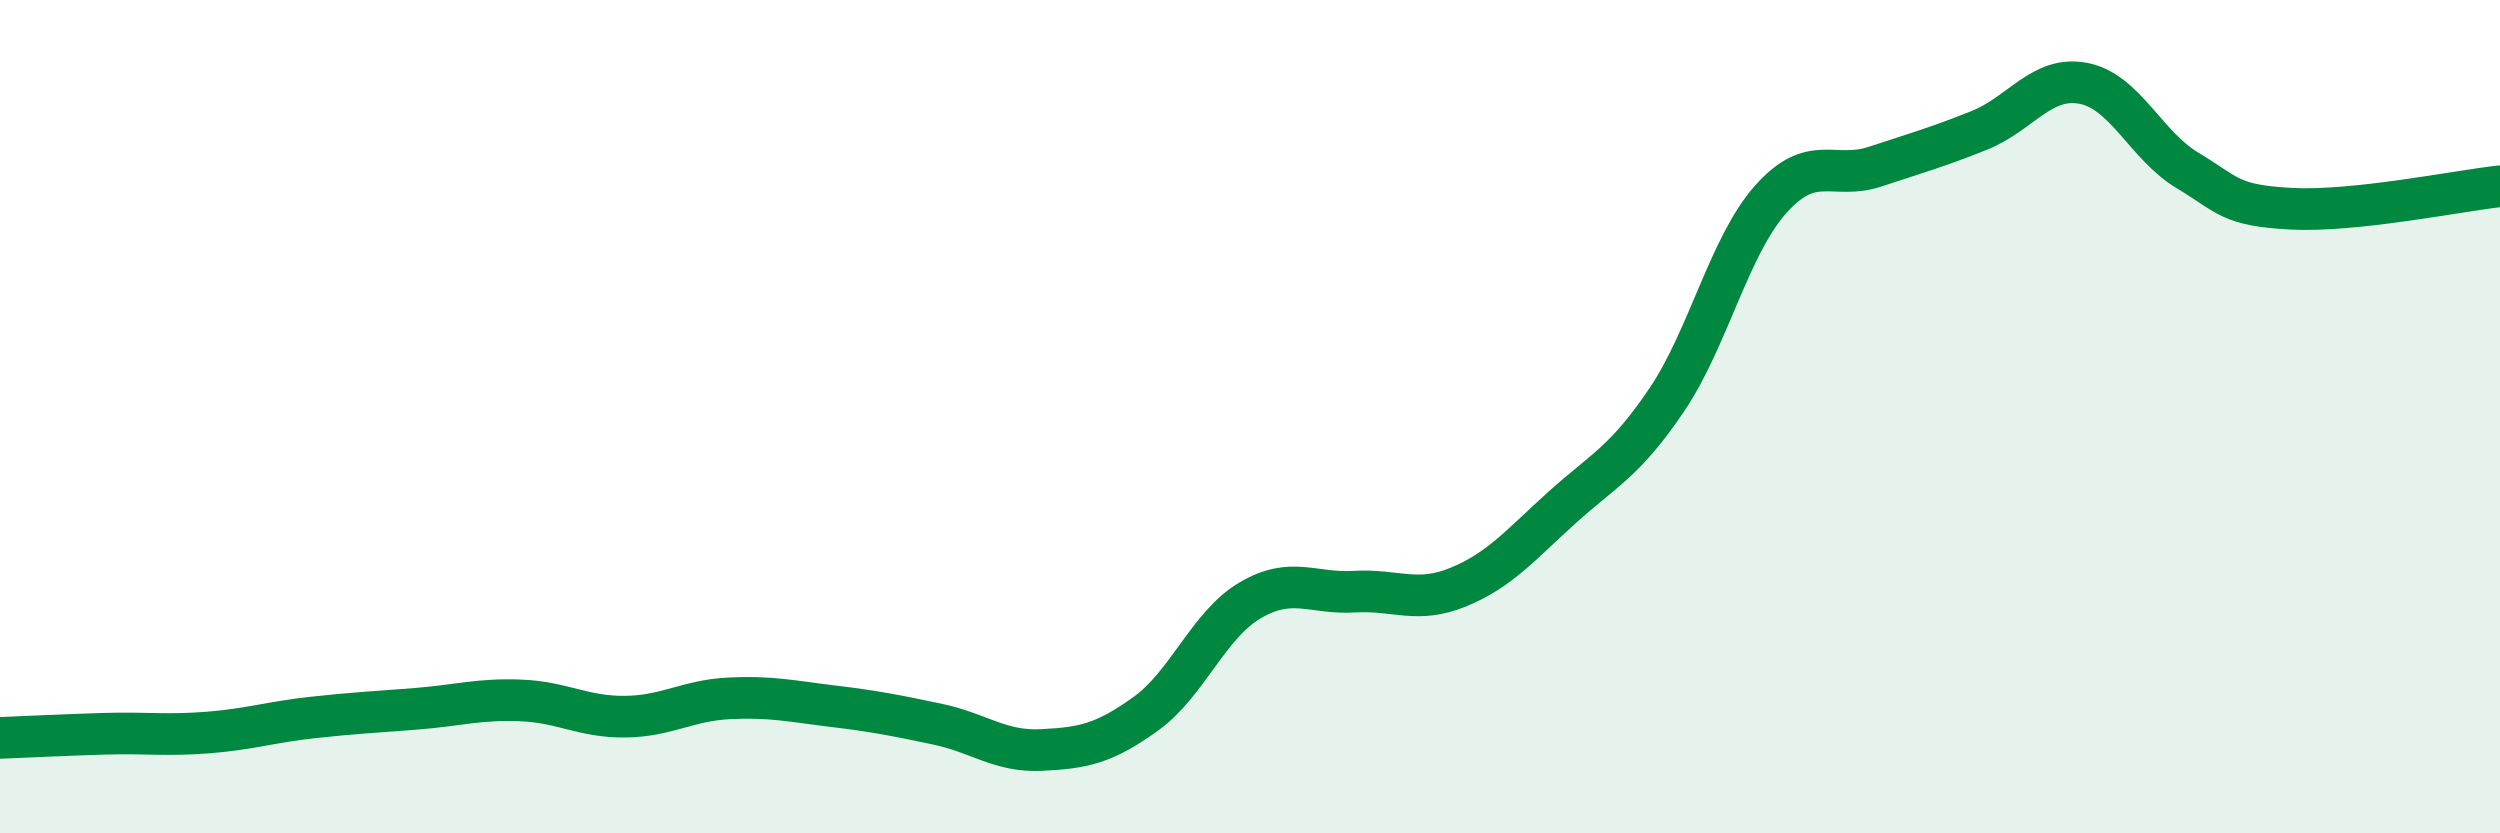 
    <svg width="60" height="20" viewBox="0 0 60 20" xmlns="http://www.w3.org/2000/svg">
      <path
        d="M 0,17.71 C 0.5,17.69 1.5,17.64 2.5,17.61 C 3.5,17.58 4,17.66 5,17.58 C 6,17.5 6.5,17.33 7.5,17.22 C 8.5,17.11 9,17.09 10,17.01 C 11,16.93 11.5,16.77 12.5,16.81 C 13.5,16.85 14,17.21 15,17.2 C 16,17.19 16.5,16.81 17.5,16.76 C 18.5,16.71 19,16.83 20,16.95 C 21,17.07 21.5,17.17 22.5,17.38 C 23.5,17.59 24,18.05 25,18 C 26,17.95 26.5,17.85 27.5,17.13 C 28.5,16.41 29,15 30,14.41 C 31,13.82 31.5,14.26 32.5,14.2 C 33.5,14.14 34,14.5 35,14.09 C 36,13.68 36.5,13.07 37.5,12.17 C 38.5,11.27 39,11.08 40,9.6 C 41,8.12 41.5,5.9 42.5,4.78 C 43.5,3.66 44,4.33 45,4 C 46,3.67 46.5,3.53 47.5,3.13 C 48.5,2.73 49,1.81 50,2 C 51,2.19 51.5,3.49 52.5,4.09 C 53.5,4.69 53.5,4.93 55,5.01 C 56.5,5.09 59,4.58 60,4.47L60 20L0 20Z"
        fill="#008740"
        opacity="0.1"
        stroke-linecap="round"
        stroke-linejoin="round"
      />
      <path
        d="M 0,17.71 C 0.5,17.69 1.5,17.64 2.5,17.61 C 3.5,17.58 4,17.66 5,17.58 C 6,17.5 6.5,17.33 7.5,17.22 C 8.5,17.11 9,17.09 10,17.01 C 11,16.93 11.5,16.77 12.5,16.81 C 13.5,16.85 14,17.21 15,17.2 C 16,17.19 16.5,16.81 17.5,16.76 C 18.5,16.71 19,16.83 20,16.95 C 21,17.07 21.5,17.17 22.5,17.38 C 23.5,17.59 24,18.05 25,18 C 26,17.95 26.5,17.85 27.5,17.13 C 28.5,16.41 29,15 30,14.41 C 31,13.82 31.5,14.26 32.5,14.2 C 33.5,14.14 34,14.5 35,14.09 C 36,13.68 36.5,13.07 37.5,12.17 C 38.5,11.27 39,11.08 40,9.6 C 41,8.12 41.5,5.9 42.5,4.78 C 43.5,3.66 44,4.33 45,4 C 46,3.67 46.5,3.53 47.5,3.13 C 48.5,2.73 49,1.81 50,2 C 51,2.19 51.5,3.49 52.5,4.09 C 53.5,4.69 53.5,4.93 55,5.01 C 56.5,5.09 59,4.58 60,4.47"
        stroke="#008740"
        stroke-width="1"
        fill="none"
        stroke-linecap="round"
        stroke-linejoin="round"
      />
    </svg>
  